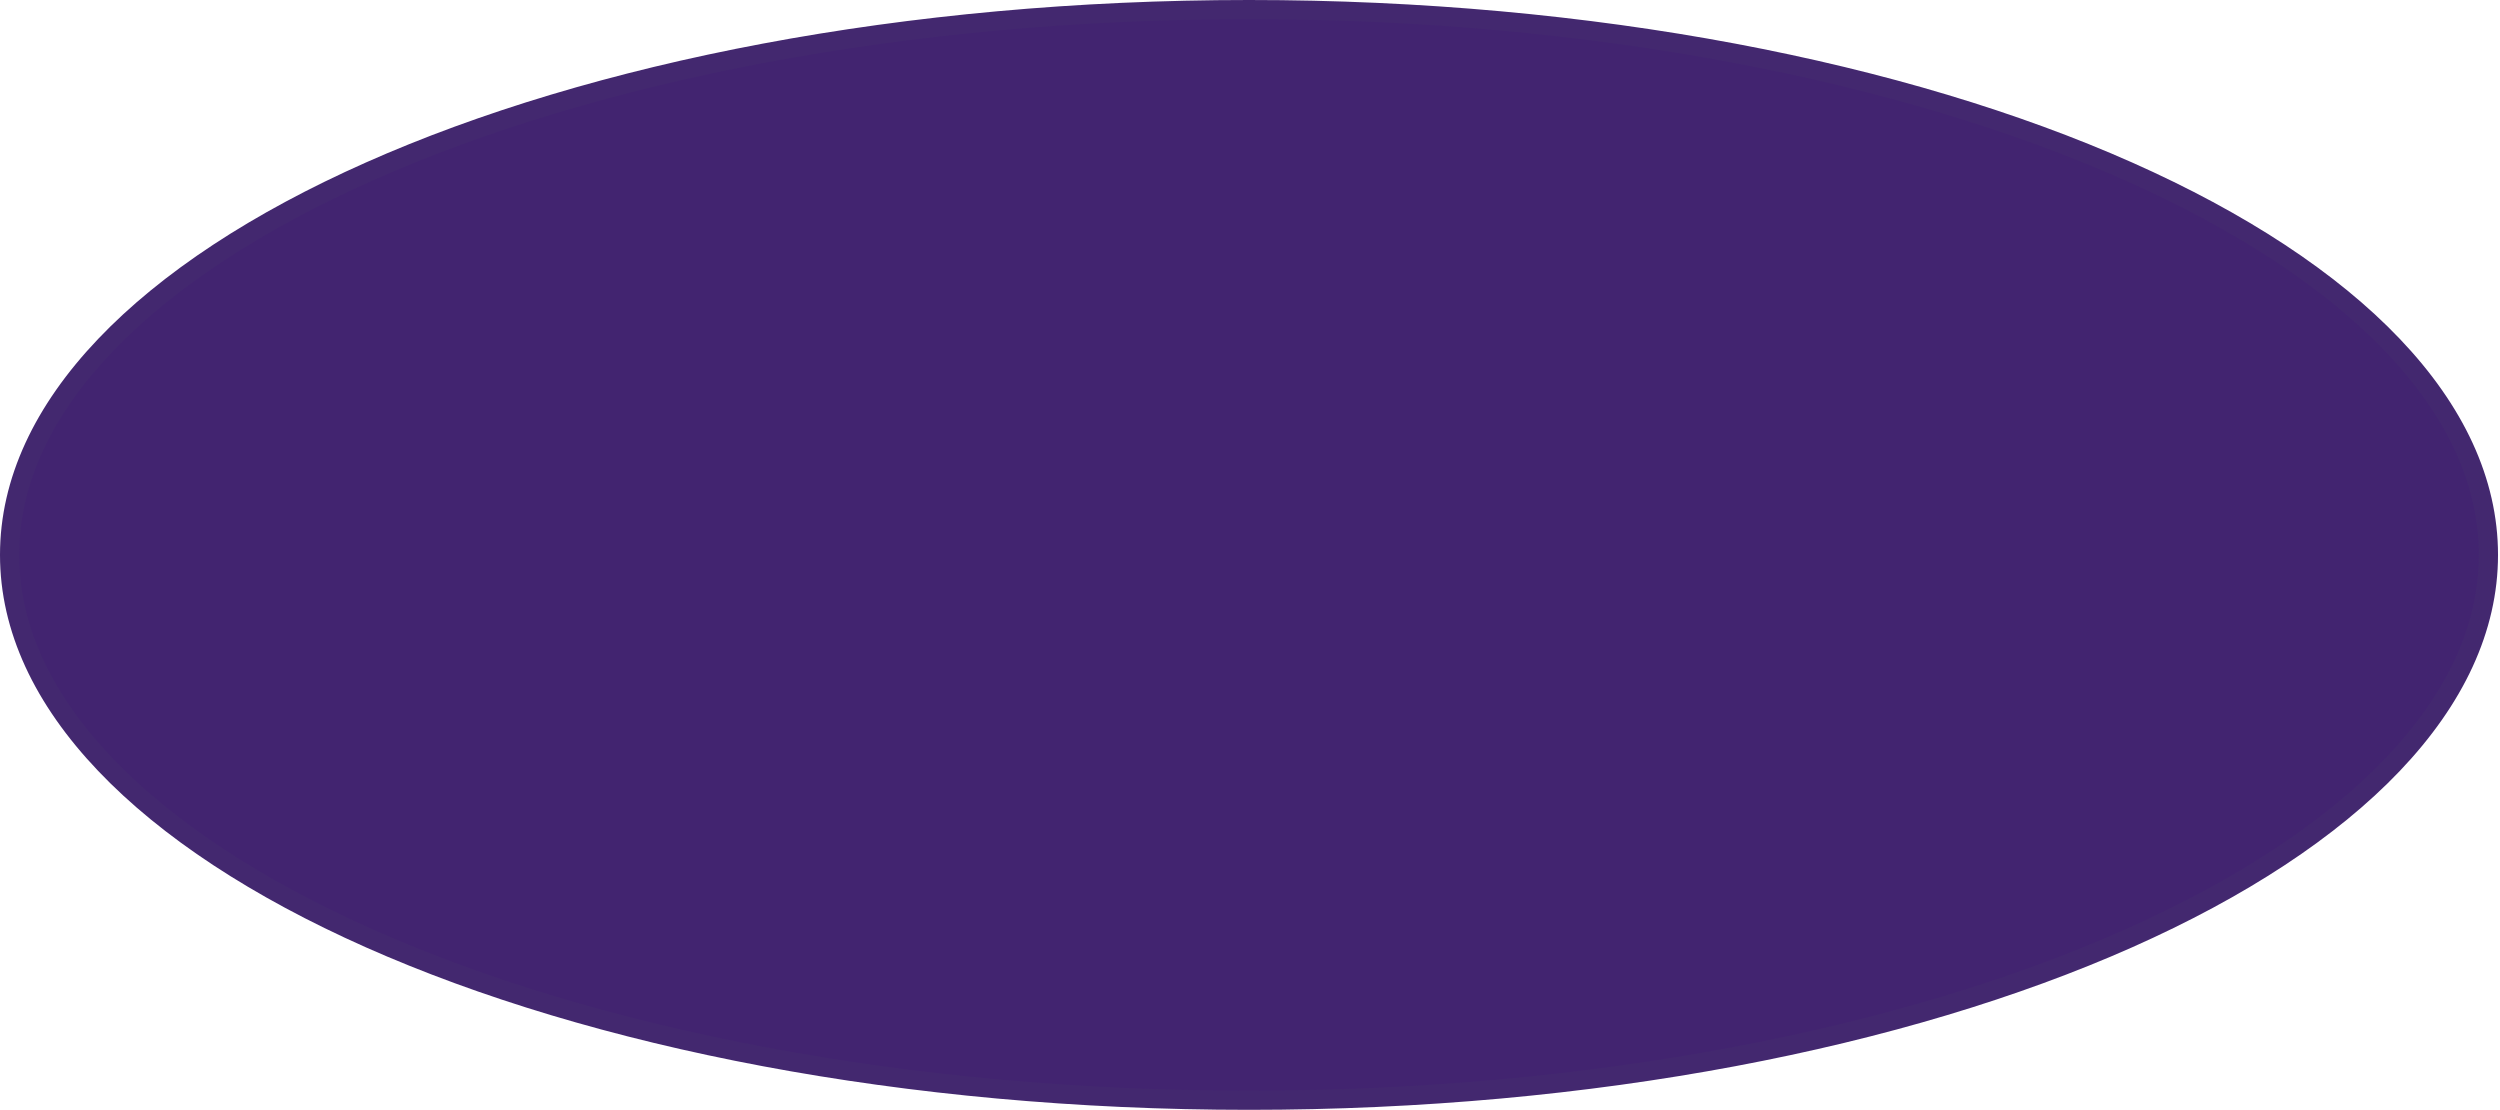 <?xml version="1.0" encoding="utf-8"?>
<svg xmlns="http://www.w3.org/2000/svg" fill="none" height="100%" overflow="visible" preserveAspectRatio="none" style="display: block;" viewBox="0 0 651 289" width="100%">
<path d="M325.241 2.5C414.788 2.5 495.737 18.631 554.206 44.607C583.444 57.597 606.95 73 623.112 89.978C639.263 106.942 647.982 125.362 647.982 144.5C647.982 163.638 639.263 182.058 623.112 199.022C606.95 216 583.444 231.403 554.206 244.393C495.737 270.369 414.788 286.5 325.241 286.5C235.695 286.5 154.745 270.369 96.276 244.393C67.039 231.403 43.533 216 27.37 199.022C11.22 182.058 2.5 163.638 2.5 144.5C2.5 125.362 11.22 106.942 27.37 89.978C43.533 73 67.039 57.597 96.276 44.607C154.745 18.631 235.695 2.5 325.241 2.5Z" fill="#422470" id="Ellipse" stroke="#43286F" stroke-width="5"/>
</svg>